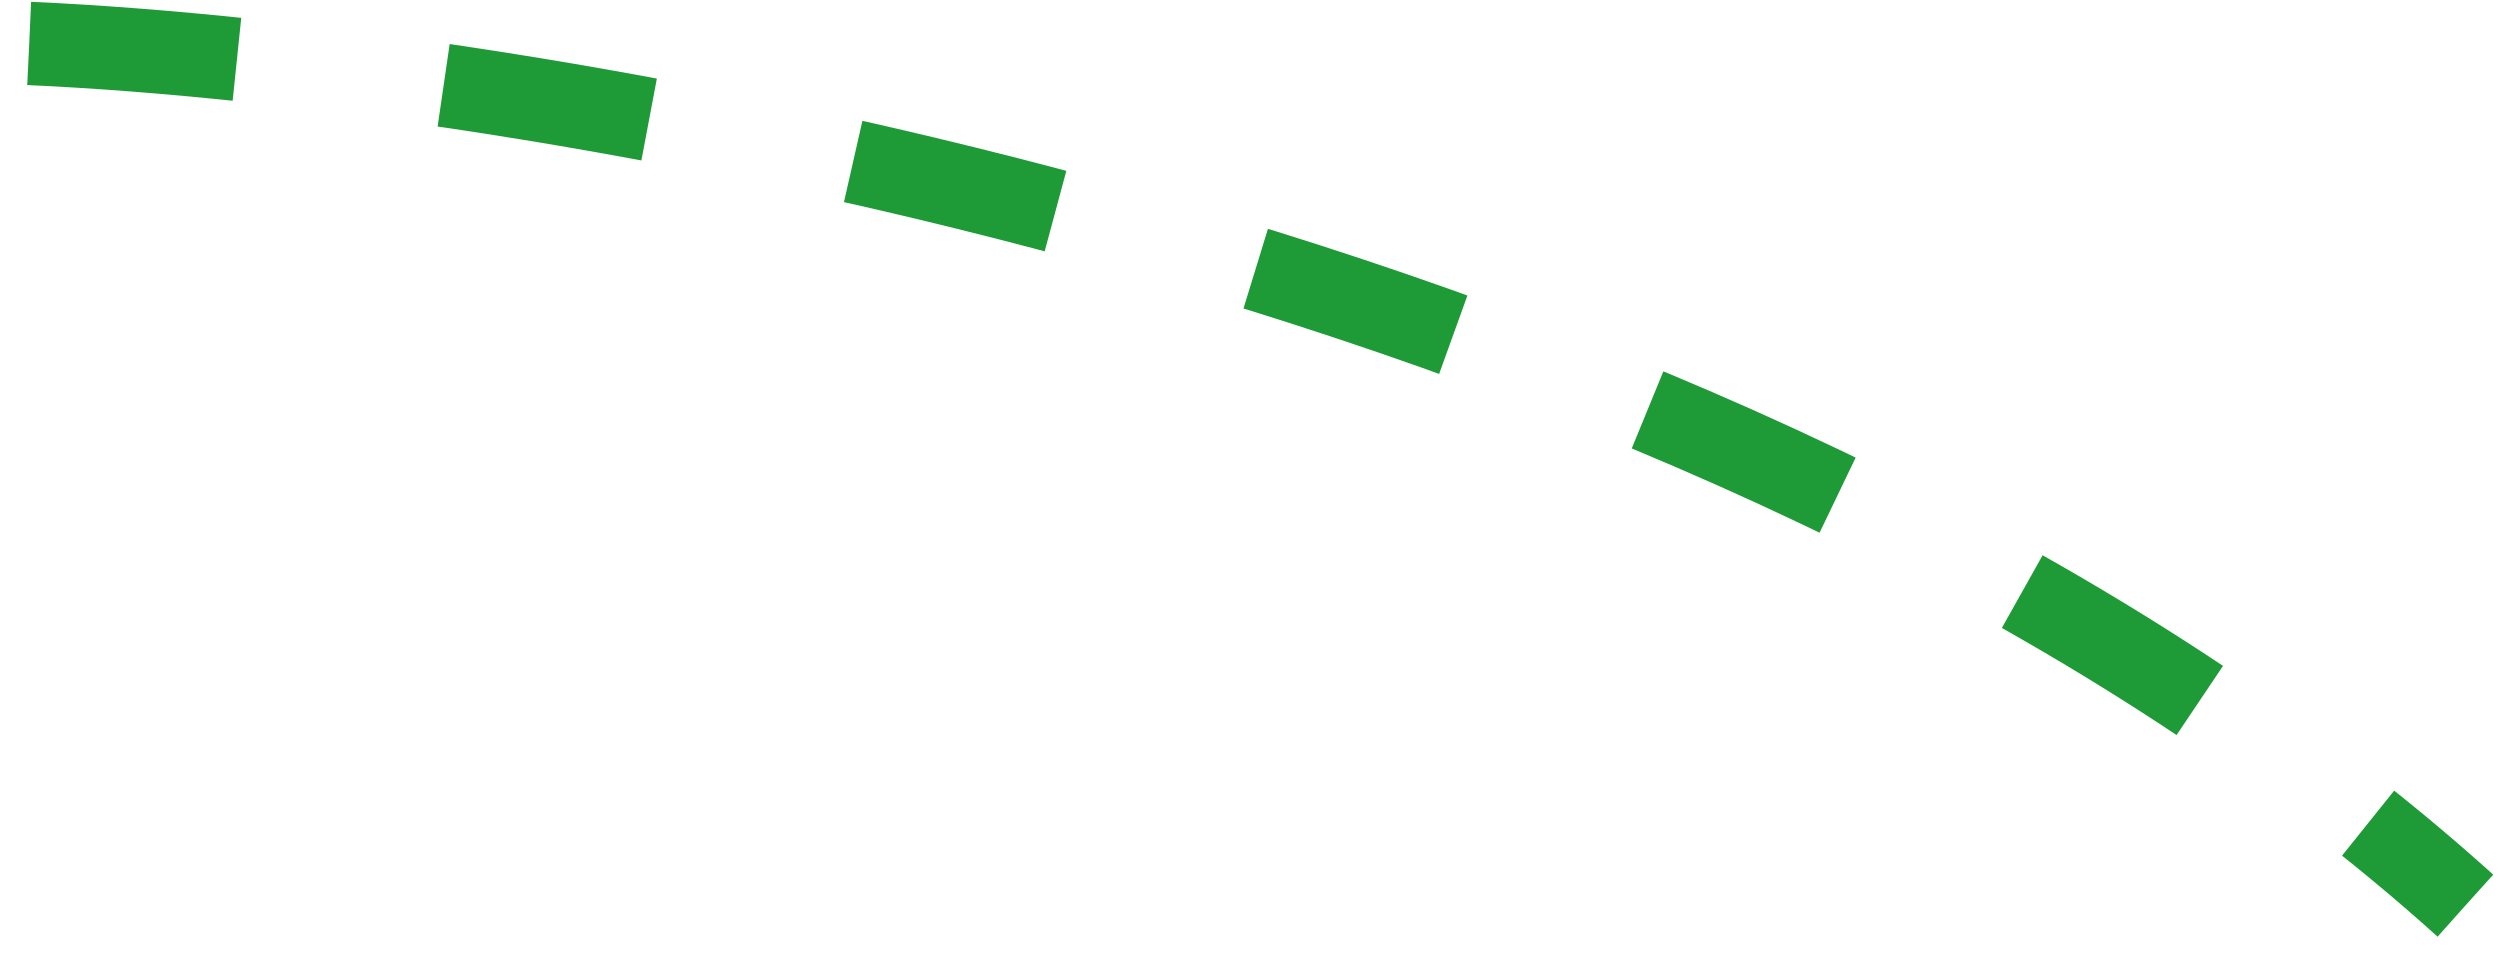 <?xml version="1.0" encoding="UTF-8"?> <svg xmlns="http://www.w3.org/2000/svg" width="60" height="23" viewBox="0 0 60 23" fill="none"><path d="M0.702 1.043C13.153 1.595 42.277 6.507 59.168 21.734" stroke="#1E9B36" stroke-width="2" stroke-dasharray="5 5"></path></svg> 
